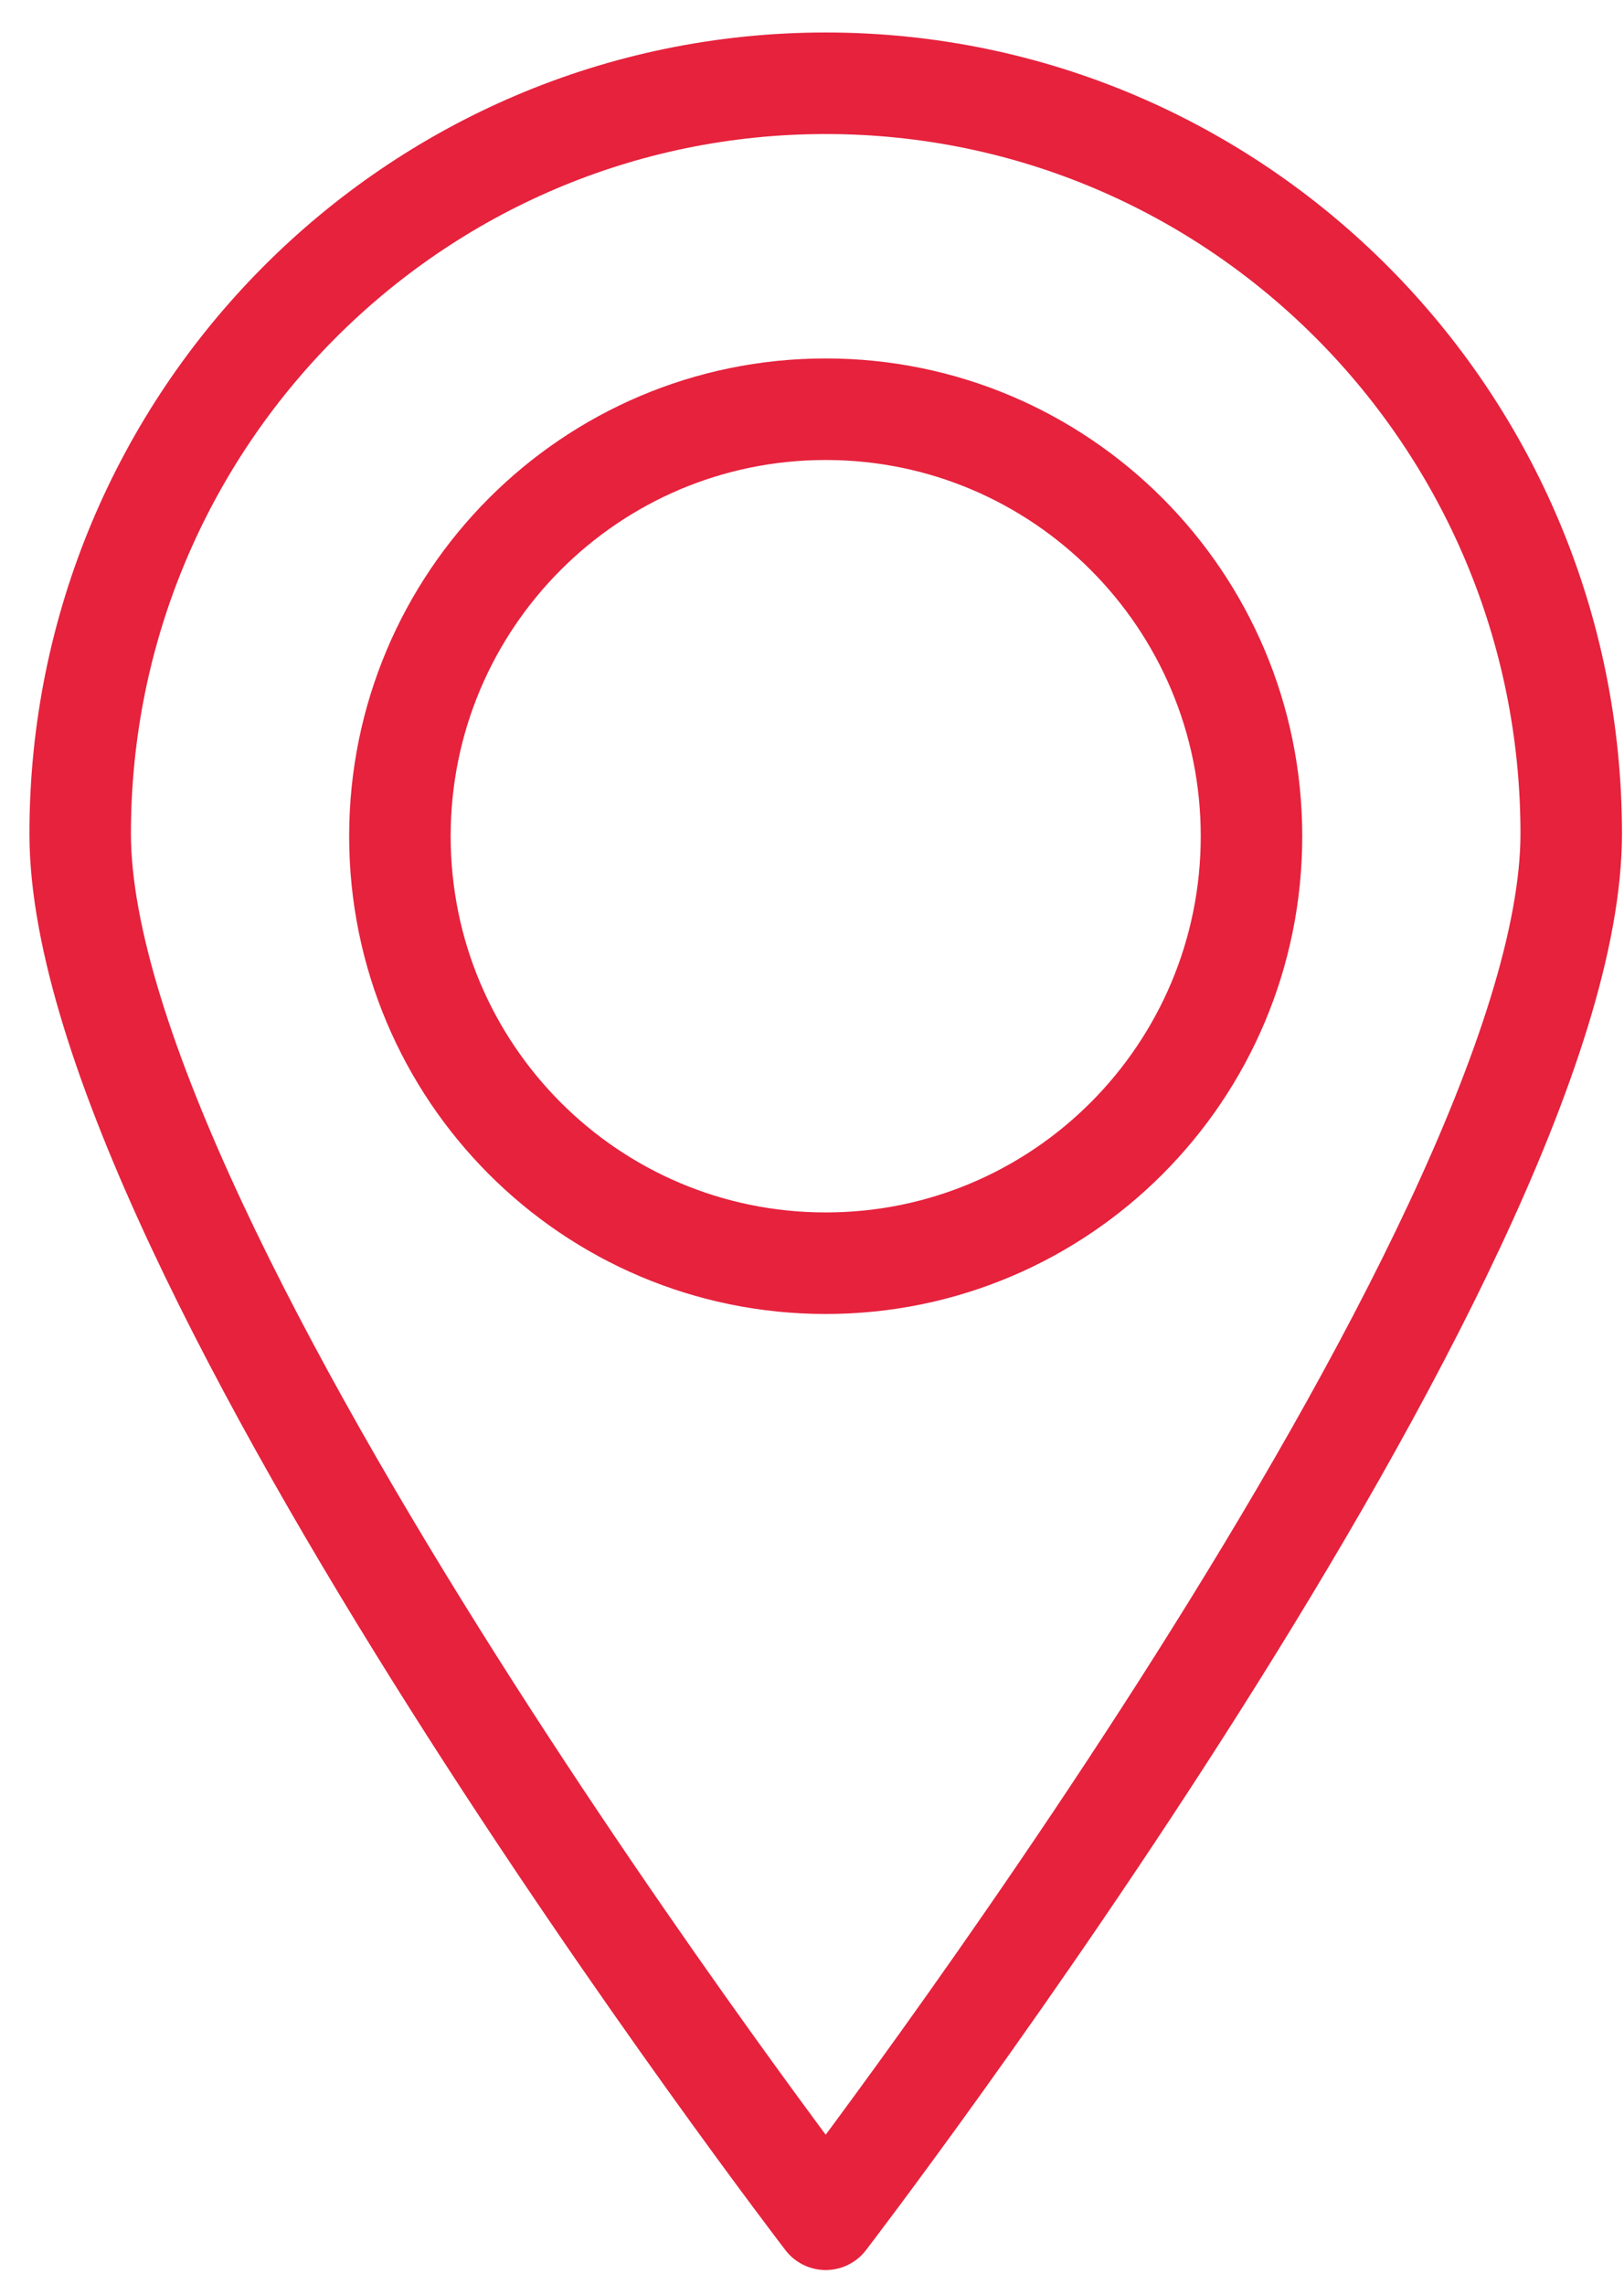 <svg width="32" height="45" viewBox="0 0 32 45" fill="none" xmlns="http://www.w3.org/2000/svg">
<path d="M30.96 16.42C30.96 24.58 16.27 43.71 16.27 43.71C16.27 43.71 1.58 24.58 1.58 16.42C1.58 8.26 8.16 1.64 16.27 1.64C24.38 1.64 30.96 8.26 30.96 16.42Z" stroke="#E6223D" stroke-width="2" stroke-linecap="round" stroke-linejoin="round"/>
<path d="M16.27 24.88C20.904 24.88 24.66 21.115 24.66 16.47C24.66 11.825 20.904 8.06 16.27 8.06C11.636 8.06 7.88 11.825 7.88 16.47C7.88 21.115 11.636 24.88 16.27 24.88Z" stroke="#E6223D" stroke-width="2" stroke-linecap="round" stroke-linejoin="round"/>
</svg>
